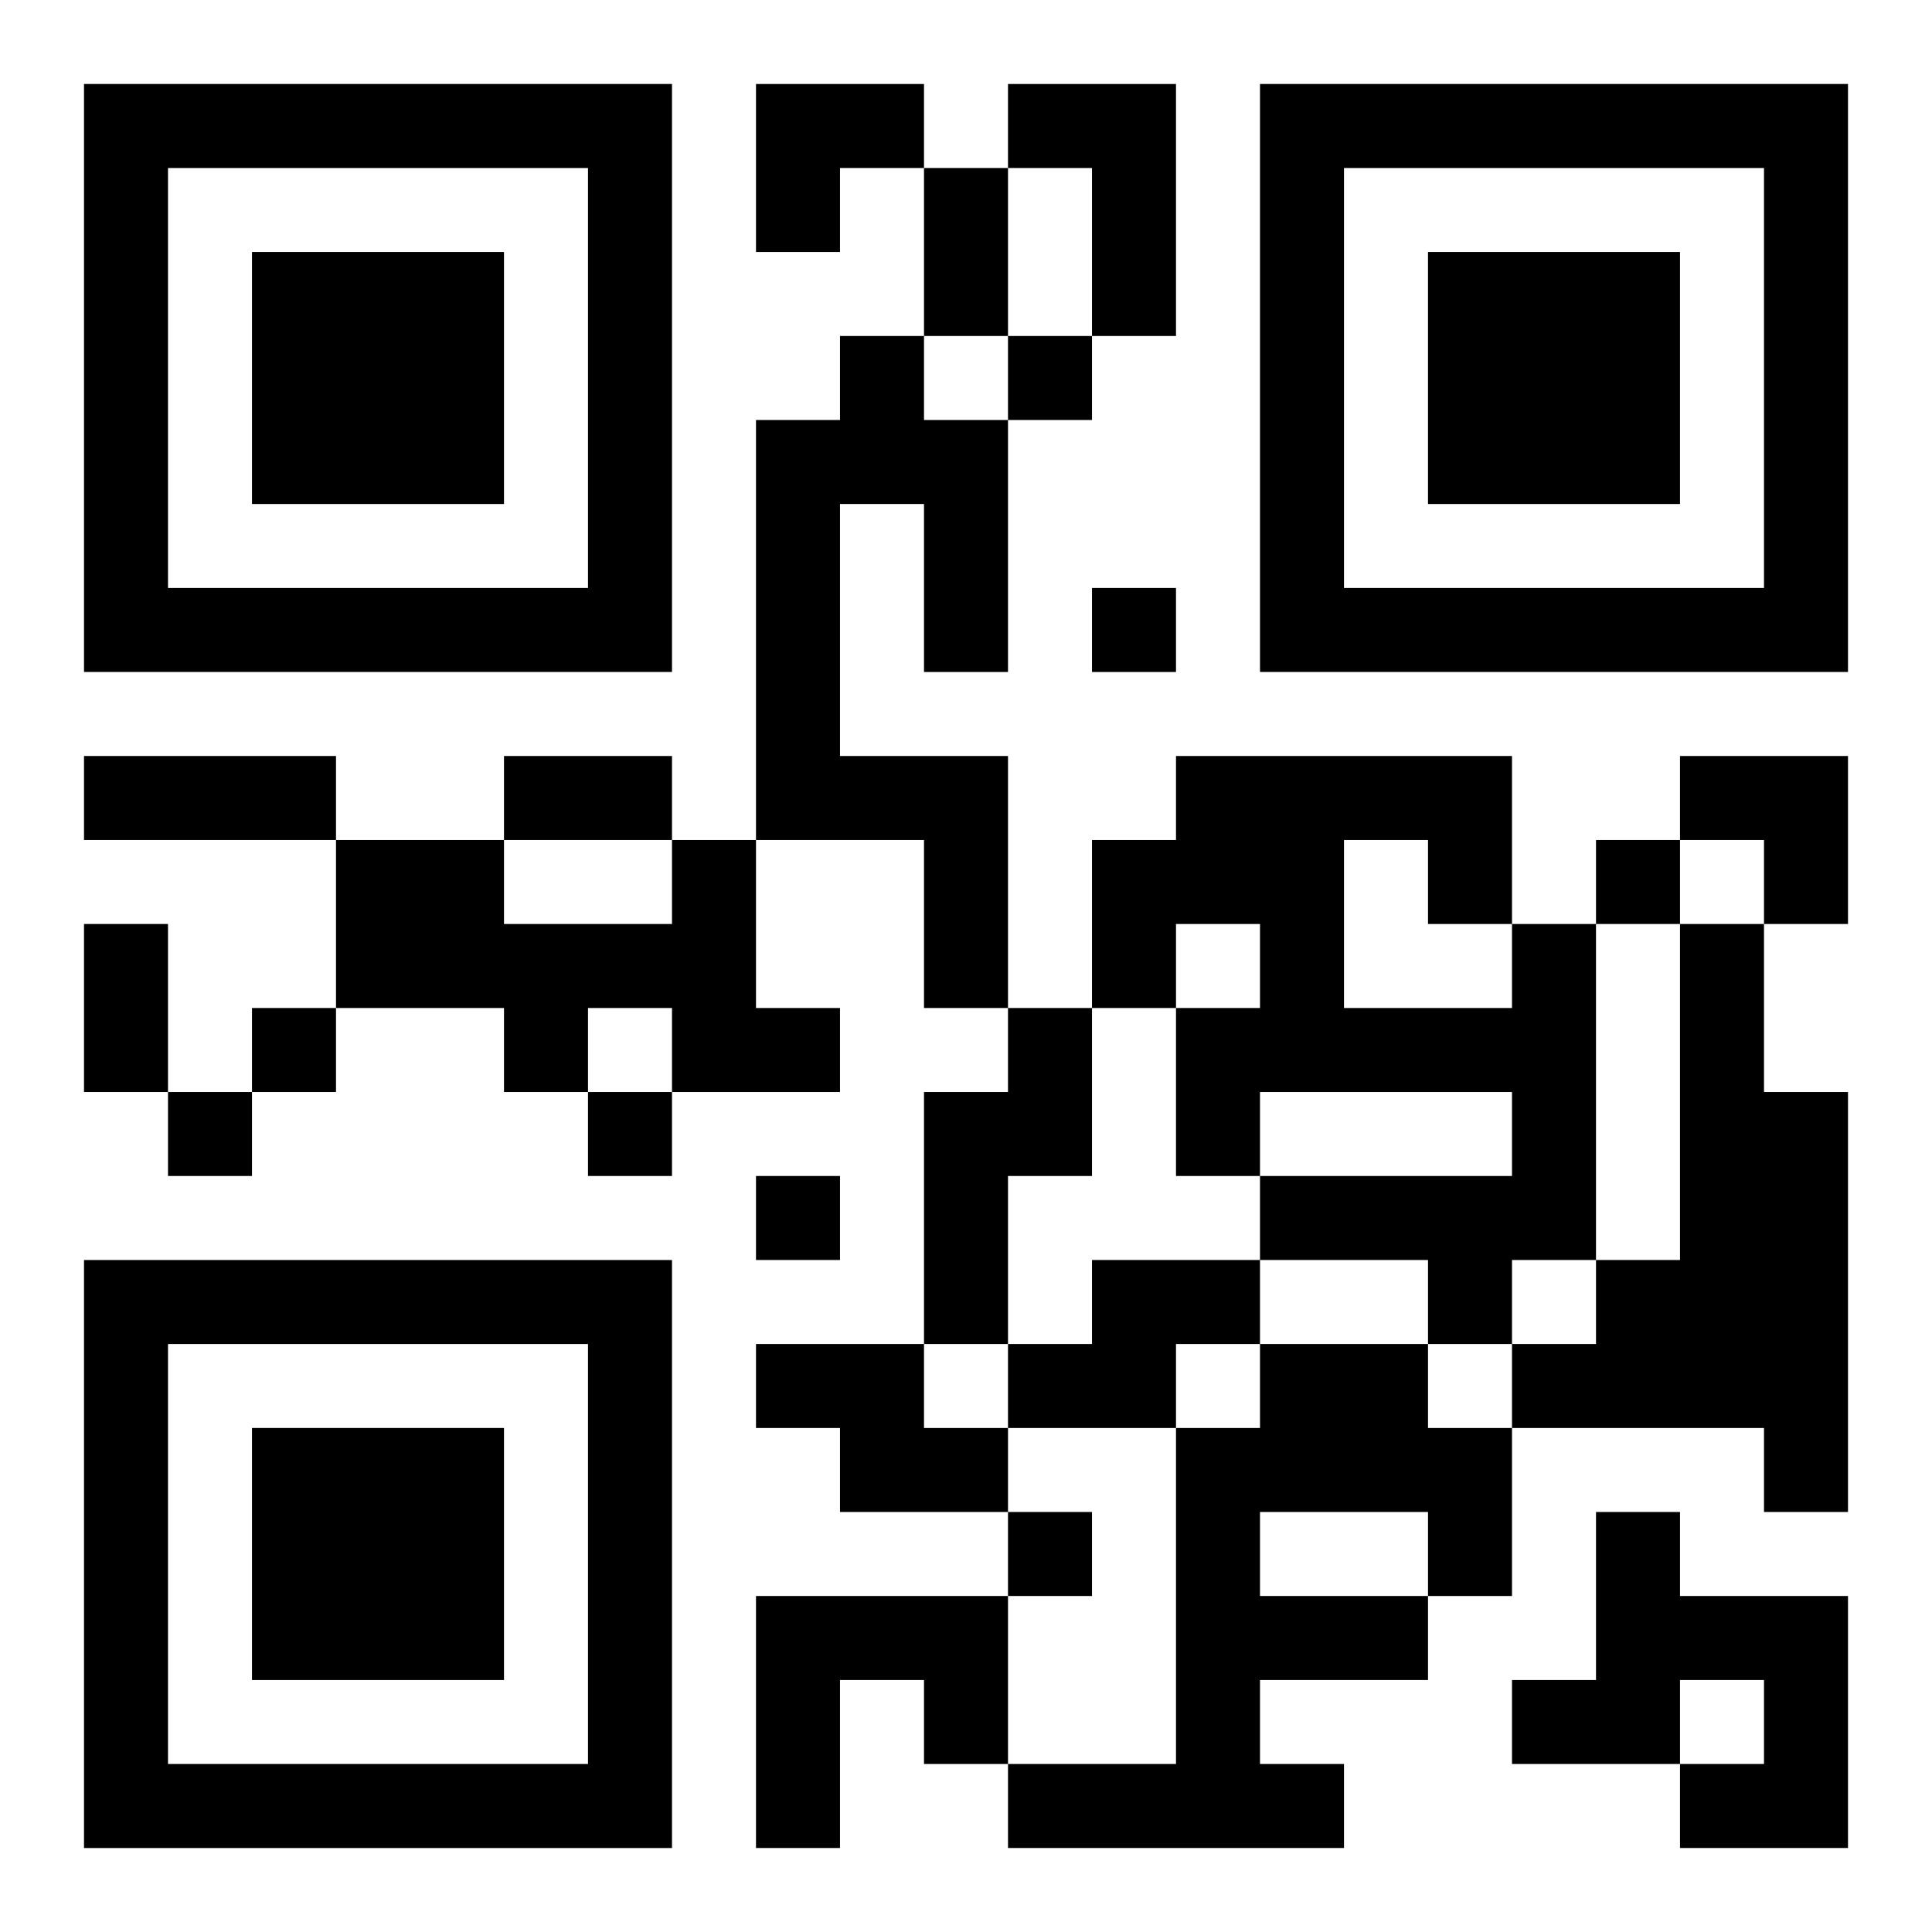 <?xml version="1.0" encoding="UTF-8"?>
<svg width="250" height="250" baseProfile="full" version="1.1" viewBox="-1 -1 23 23" xmlns="http://www.w3.org/2000/svg" xmlns:xlink="http://www.w3.org/1999/xlink"><symbol id="a"><path d="m0 7v7h7v-7h-7zm1 1h5v5h-5v-5zm1 1v3h3v-3h-3z"/></symbol><use y="-7" xlink:href="#a"/><use y="7" xlink:href="#a"/><use x="14" y="-7" xlink:href="#a"/><path d="m11 0h2v3h-1v-2h-1v-1m-2 3h1v1h1v3h-1v-2h-1v3h2v3h-1v-2h-2v-5h1v-1m-2 6h1v2h1v1h-2v-1h-1v1h-1v-1h-2v-2h2v1h2v-1m10 1h1v4h-1v1h-1v-1h-2v-1h3v-1h-3v1h-1v-2h1v-1h-1v1h-1v-2h1v-1h4v2m-2-1v2h2v-1h-1v-1h-1m4 1h1v2h1v5h-1v-1h-3v-1h1v-1h1v-4m-8 1h1v2h-1v2h-1v-3h1v-1m1 3h2v1h-1v1h-2v-1h1v-1m-4 1h2v1h1v1h-2v-1h-1v-1m6 0h2v1h1v2h-1v1h-2v1h1v1h-4v-1h2v-4h1v-1m0 2v1h2v-1h-2m4 0h1v1h2v3h-2v-1h1v-1h-1v1h-2v-1h1v-2m-10 1h3v2h-1v-1h-1v2h-1v-3m3-15v1h1v-1h-1m1 3v1h1v-1h-1m6 3v1h1v-1h-1m-16 2v1h1v-1h-1m-1 1v1h1v-1h-1m5 0v1h1v-1h-1m2 1v1h1v-1h-1m3 4v1h1v-1h-1m-1-16h1v2h-1v-2m-10 7h3v1h-3v-1m5 0h2v1h-2v-1m-5 2h1v2h-1v-2m8-10h2v1h-1v1h-1zm11 8h2v2h-1v-1h-1z"/></svg>
